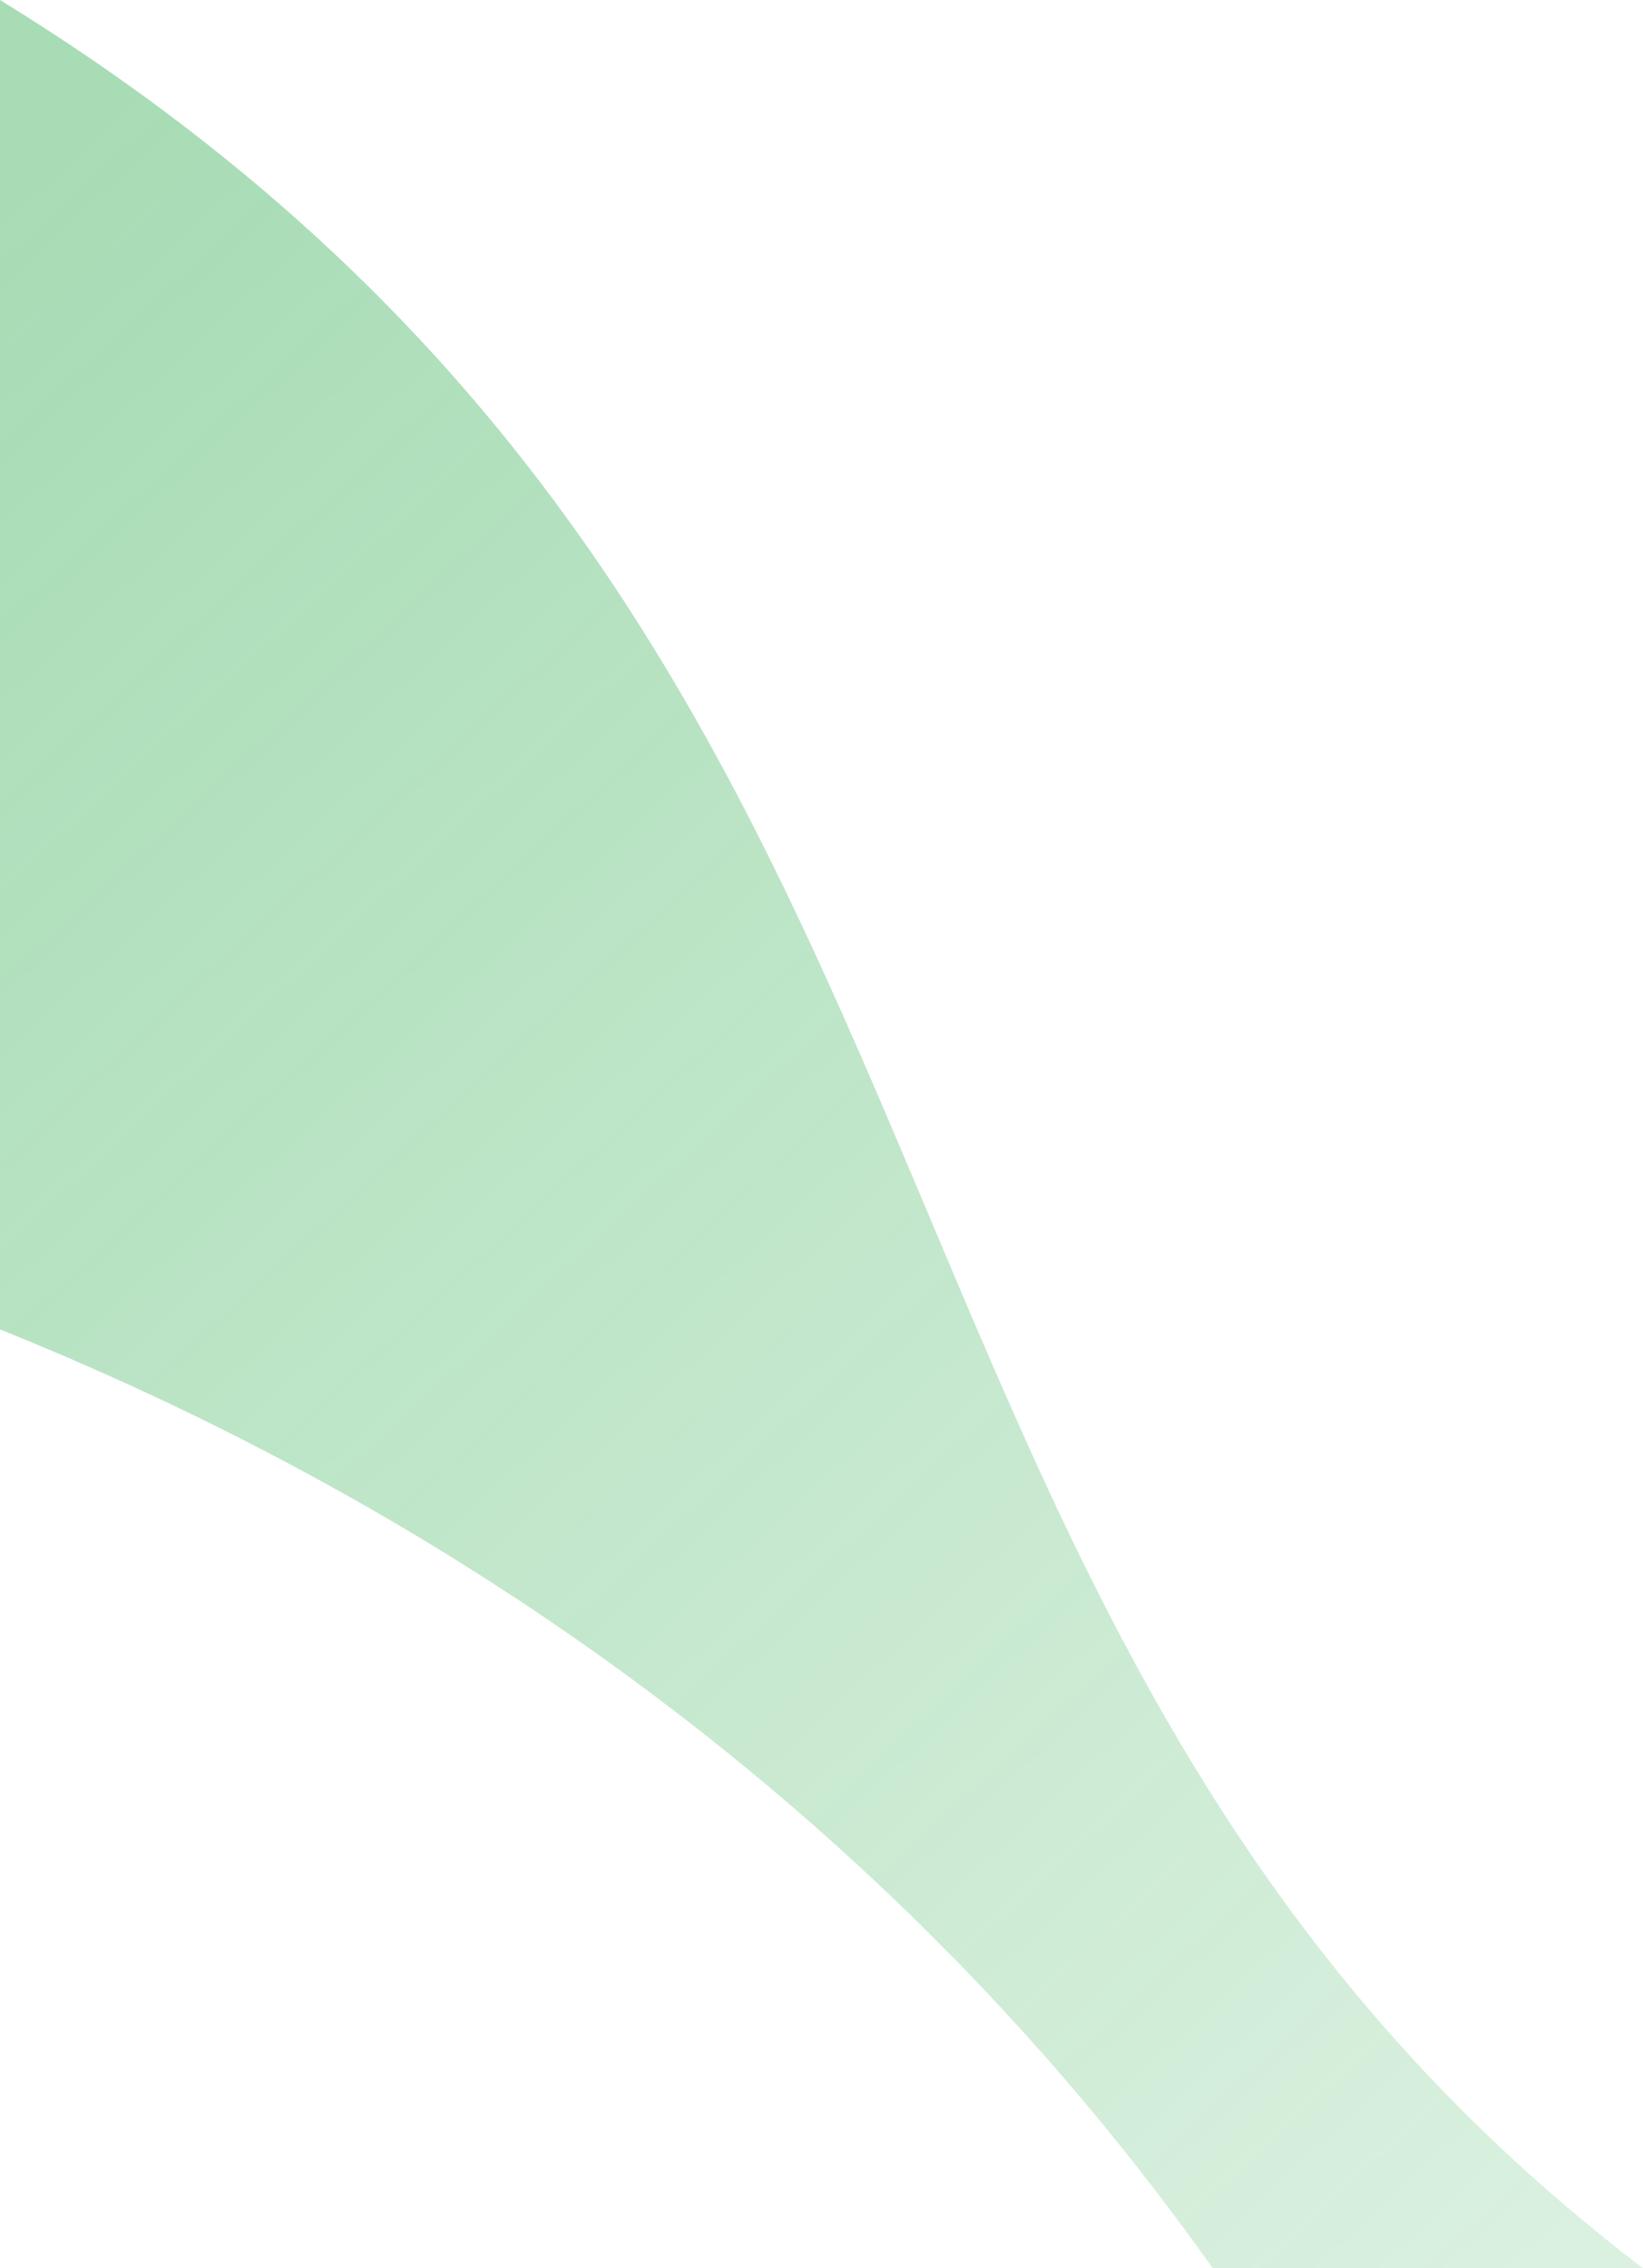 <svg width="534" height="737" viewBox="0 0 534 737" fill="none" xmlns="http://www.w3.org/2000/svg">
<path d="M0 431.958V0C341 209.5 255 524.5 534 737H394.164C295.053 597.255 157.942 495.443 0 431.958Z" fill="url(#paint0_linear_1036_5316)"/>
<defs>
<linearGradient id="paint0_linear_1036_5316" x1="3.05951e-05" y1="64.873" x2="610.826" y2="725.693" gradientUnits="userSpaceOnUse">
<stop stop-color="#23A845" stop-opacity="0.4"/>
<stop offset="1" stop-color="#23A845" stop-opacity="0.15"/>
</linearGradient>
</defs>
</svg>
